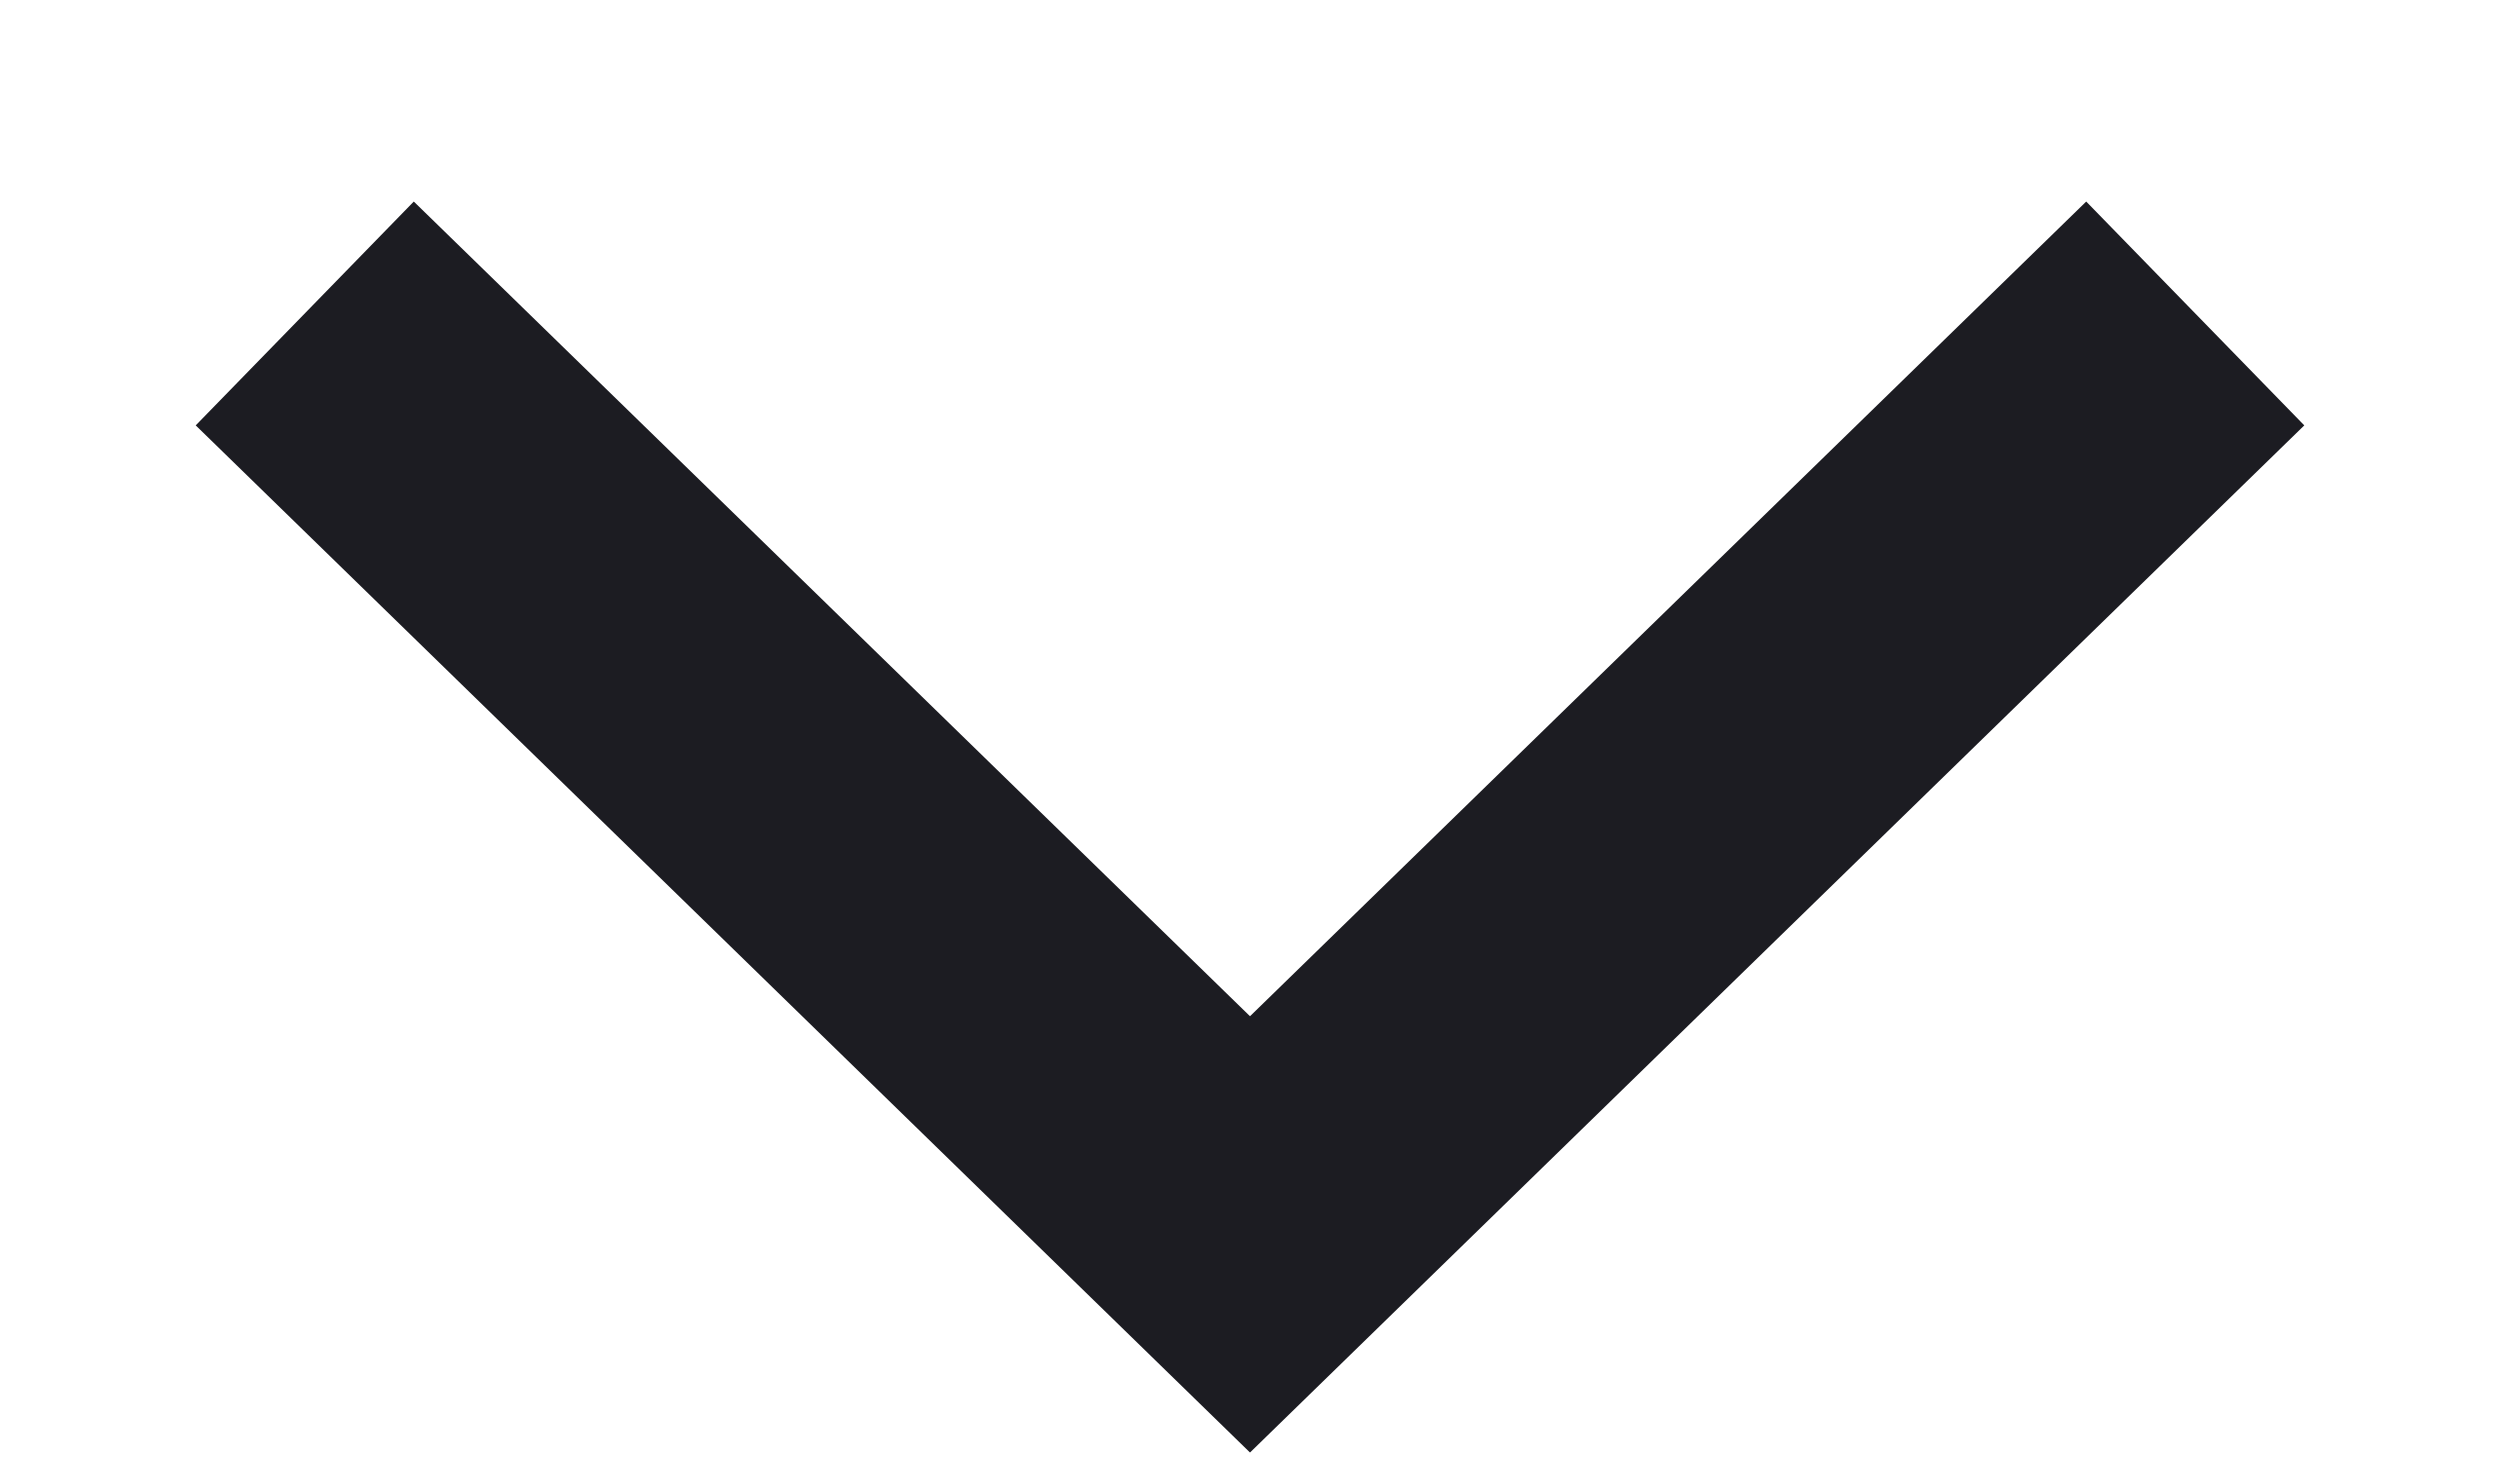 <svg width="12" height="7" viewBox="0 0 12 7" fill="none" xmlns="http://www.w3.org/2000/svg">
<path d="M10 2.028L6 5.925L2 2.028" stroke="#1C1C22" stroke-width="1.5" stroke-miterlimit="10" stroke-linecap="square"/>
</svg>
